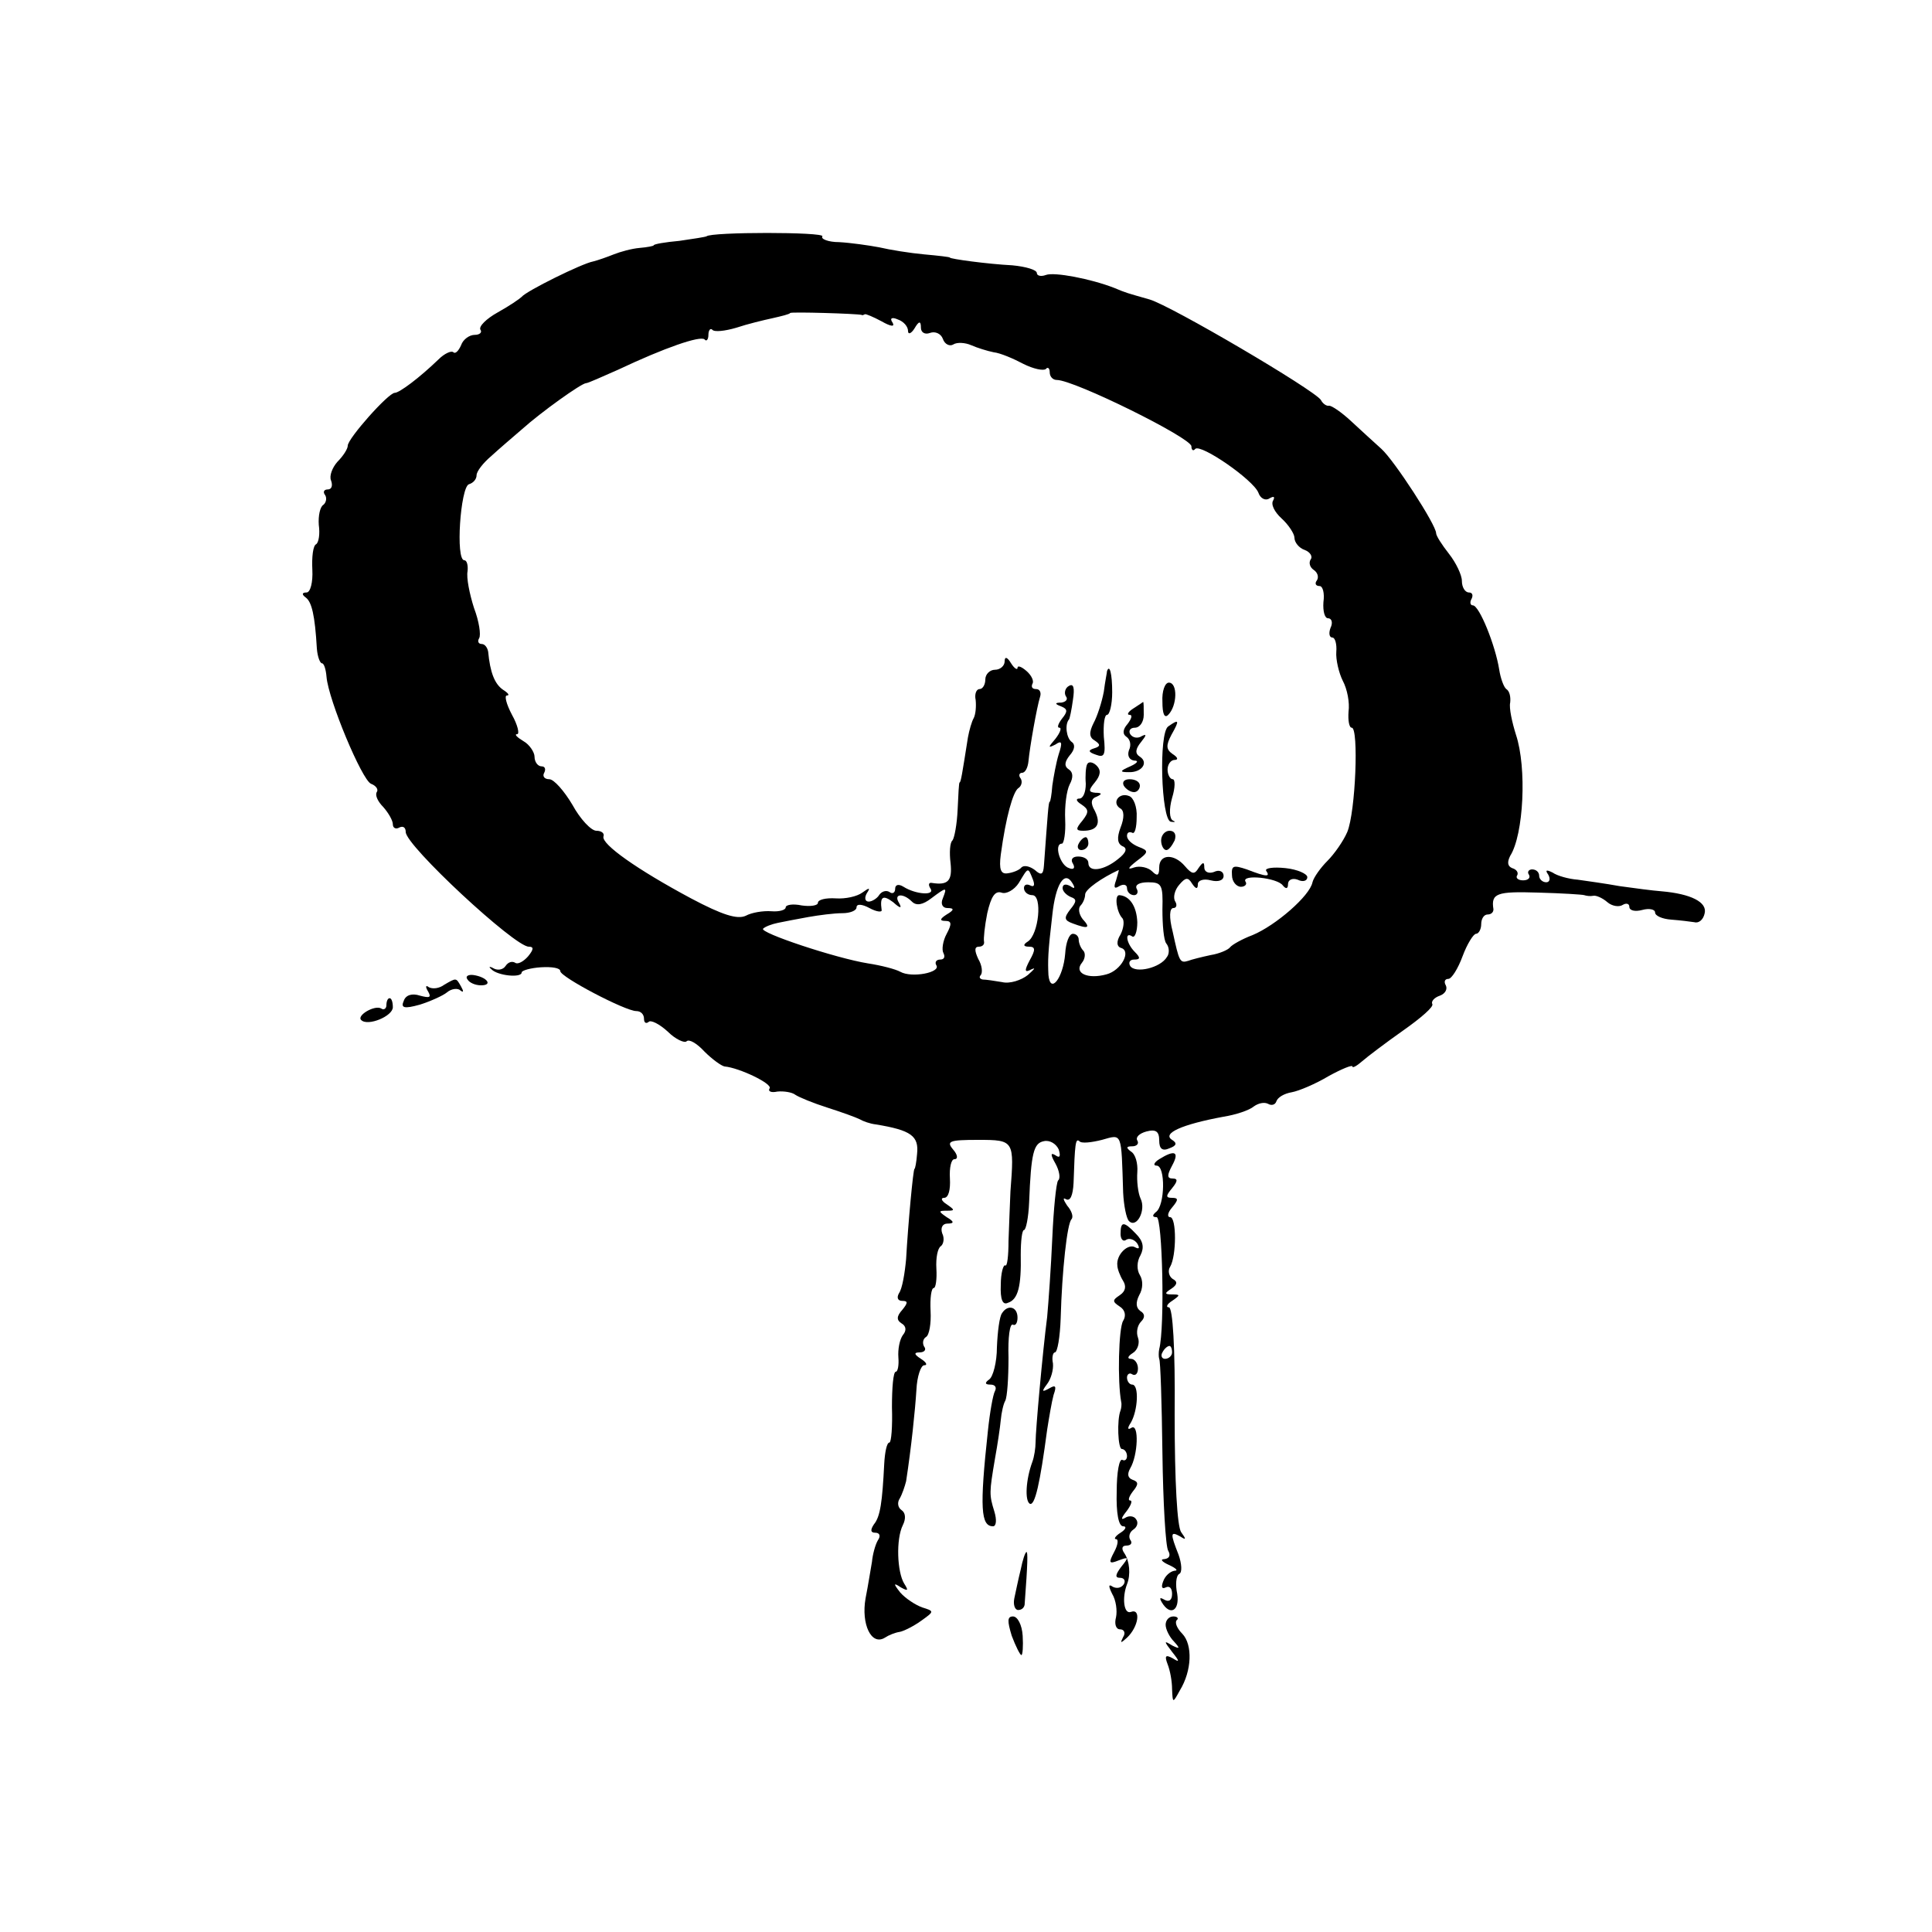<?xml version="1.0" standalone="no"?>
<!DOCTYPE svg PUBLIC "-//W3C//DTD SVG 20010904//EN"
 "http://www.w3.org/TR/2001/REC-SVG-20010904/DTD/svg10.dtd">
<svg version="1.0" xmlns="http://www.w3.org/2000/svg"
 width="300pt" height="300pt" viewBox="0 0 300 300"
 preserveAspectRatio="xMidYMid meet">
<g transform="translate(0,300) scale(0.1,-0.1)"
fill="#000000" stroke="none">
<path d="M1097 2633 c-2 -1 -21 -4 -42 -7 -22 -2 -40 -5 -40 -7 0 -1 -10 -3
-22 -4 -12 -1 -30 -6 -40 -10 -10 -4 -24 -9 -32 -11 -17 -3 -104 -46 -111 -55
-3 -3 -19 -14 -37 -24 -18 -10 -30 -22 -27 -27 3 -4 -1 -8 -9 -8 -8 0 -18 -7
-21 -16 -4 -9 -9 -14 -12 -11 -3 3 -14 -2 -23 -11 -30 -29 -61 -52 -68 -52
-10 0 -73 -71 -73 -82 0 -5 -7 -16 -16 -25 -8 -9 -13 -22 -10 -29 3 -8 1 -14
-5 -14 -6 0 -8 -4 -4 -9 3 -5 1 -12 -3 -15 -5 -3 -8 -17 -7 -31 2 -14 0 -27
-4 -30 -5 -2 -7 -20 -6 -40 1 -19 -3 -35 -9 -35 -7 0 -8 -3 -1 -8 9 -7 14 -27
17 -79 1 -13 5 -23 8 -23 3 0 6 -9 7 -21 3 -36 55 -160 69 -166 8 -3 12 -9 9
-13 -3 -5 2 -15 10 -23 8 -9 15 -21 15 -27 0 -6 5 -8 10 -5 6 3 10 0 10 -7 0
-21 169 -178 191 -178 8 0 8 -4 -1 -15 -7 -8 -16 -13 -20 -10 -5 3 -11 1 -15
-5 -4 -6 -12 -7 -18 -4 -7 4 -9 3 -4 -1 9 -10 47 -14 47 -5 0 3 14 7 30 8 17
1 30 -1 30 -6 0 -9 101 -62 118 -62 7 0 12 -5 12 -12 0 -6 3 -8 7 -5 3 4 17
-3 30 -15 12 -12 26 -18 29 -15 4 4 16 -3 28 -16 12 -12 26 -22 31 -23 23 -2
75 -27 70 -34 -3 -5 3 -7 12 -5 10 1 23 -1 28 -5 6 -4 28 -13 50 -20 22 -7 44
-15 50 -18 5 -3 16 -7 25 -8 55 -9 67 -18 64 -46 -1 -13 -3 -23 -4 -23 -2 0
-10 -86 -13 -140 -2 -22 -6 -46 -11 -53 -4 -7 -2 -12 5 -12 9 0 9 -3 0 -14 -9
-10 -9 -16 -1 -21 7 -4 8 -11 2 -18 -5 -7 -8 -22 -7 -35 1 -12 -1 -22 -4 -22
-4 0 -6 -25 -6 -55 1 -30 -1 -55 -4 -55 -4 0 -7 -15 -8 -33 -3 -59 -6 -82 -16
-94 -6 -9 -5 -13 2 -13 7 0 9 -5 4 -12 -4 -7 -8 -22 -9 -33 -2 -11 -6 -37 -10
-57 -7 -40 9 -74 30 -61 6 4 16 8 23 9 6 1 22 9 33 17 21 15 21 15 2 21 -11 4
-26 14 -34 23 -11 14 -11 16 1 8 11 -6 12 -5 5 6 -11 18 -13 69 -2 91 5 10 4
19 -2 23 -6 4 -7 12 -3 18 4 7 8 19 10 27 8 52 14 110 16 142 1 21 7 38 12 38
6 0 3 5 -5 10 -11 7 -11 10 -2 10 7 0 11 4 7 9 -3 5 -2 12 3 15 5 3 8 21 7 40
-1 20 1 36 5 36 3 0 5 14 4 30 -1 17 2 32 7 35 4 3 6 12 2 20 -3 9 1 15 8 15
11 0 11 3 -1 10 -13 9 -13 10 0 10 13 0 13 1 0 10 -8 5 -10 10 -4 10 7 0 10
13 9 30 -1 17 2 30 7 30 6 0 5 7 -2 15 -11 13 -6 15 39 15 56 0 56 -1 50 -80
-1 -19 -2 -54 -3 -77 0 -23 -2 -40 -5 -38 -3 2 -7 -12 -7 -30 -1 -23 3 -32 11
-28 16 5 21 26 20 75 0 21 2 38 5 38 3 0 7 19 8 43 3 77 7 92 23 95 9 2 19 -4
23 -13 3 -10 2 -14 -5 -9 -8 5 -8 1 0 -13 6 -11 8 -23 4 -26 -3 -4 -7 -44 -9
-89 -2 -46 -6 -101 -8 -123 -7 -54 -18 -176 -18 -195 0 -8 -2 -22 -5 -30 -10
-27 -12 -60 -4 -65 8 -4 16 32 27 115 3 19 7 43 10 54 5 14 3 16 -7 10 -11 -6
-12 -5 -3 7 6 8 10 22 9 32 -2 9 0 17 3 17 4 0 8 24 9 53 2 73 10 148 17 154
3 4 0 13 -7 21 -6 9 -7 13 -2 10 7 -4 11 6 12 25 2 61 3 70 9 65 3 -4 19 -2
35 2 32 9 30 13 33 -82 1 -20 5 -40 9 -44 12 -12 27 17 18 35 -4 9 -6 27 -5
41 1 14 -3 28 -10 32 -8 6 -7 8 2 8 7 0 11 4 8 9 -3 5 3 11 14 14 15 4 20 0
20 -14 0 -13 5 -17 16 -12 11 4 12 8 4 13 -16 10 15 24 80 36 19 3 40 10 47
16 7 5 16 7 22 4 5 -3 11 -2 13 4 2 6 12 12 24 14 11 2 37 13 57 25 20 11 37
18 37 15 0 -3 7 1 15 8 8 7 37 29 64 48 27 19 48 37 45 41 -2 4 3 10 12 13 8
3 12 10 9 16 -3 5 -2 10 4 10 5 0 15 16 22 35 7 19 17 35 21 35 4 0 8 7 8 15
0 8 4 15 10 15 5 0 9 3 9 8 -4 25 5 28 69 26 37 -1 69 -3 72 -4 3 -1 9 -2 14
-1 4 1 14 -3 22 -10 7 -6 18 -8 24 -4 5 3 10 2 10 -3 0 -6 9 -8 20 -5 11 3 20
1 20 -4 0 -5 11 -10 25 -11 13 -1 30 -3 36 -4 7 -2 14 4 16 14 4 17 -21 30
-67 34 -14 1 -43 5 -65 8 -22 4 -51 8 -65 10 -14 1 -32 6 -39 11 -10 5 -12 4
-7 -3 4 -7 2 -12 -3 -12 -6 0 -11 5 -11 10 0 6 -5 10 -11 10 -5 0 -8 -4 -5 -8
3 -5 -1 -9 -9 -9 -8 0 -12 4 -9 8 2 4 -1 9 -8 11 -7 3 -8 9 -3 19 21 33 26
137 9 188 -6 19 -11 42 -9 50 1 9 -1 18 -6 21 -4 3 -9 17 -11 30 -6 38 -31
100 -41 100 -4 0 -5 5 -2 10 3 6 1 10 -4 10 -6 0 -11 8 -11 18 0 9 -9 28 -20
42 -11 14 -20 28 -20 32 0 13 -65 113 -85 131 -11 10 -32 29 -47 43 -15 14
-30 24 -34 24 -4 -1 -10 3 -13 9 -11 16 -232 146 -266 156 -35 10 -36 10 -55
18 -36 14 -93 25 -106 20 -8 -3 -14 -1 -14 3 0 5 -17 10 -38 12 -39 2 -97 10
-97 12 0 1 -18 3 -40 5 -22 2 -53 7 -70 11 -16 3 -44 7 -62 8 -17 0 -29 5 -26
9 4 7 -173 7 -180 0z m241 -122 c1 -1 3 0 5 1 1 1 13 -4 26 -11 14 -8 21 -9
17 -2 -5 7 -1 9 8 5 9 -3 16 -11 16 -18 0 -6 5 -4 10 4 7 12 10 12 10 1 0 -7
6 -11 14 -8 8 3 17 -1 20 -9 3 -9 11 -12 16 -9 6 4 19 3 28 -1 9 -4 25 -9 35
-11 10 -1 31 -10 46 -18 16 -8 31 -11 35 -8 3 4 6 1 6 -5 0 -7 5 -12 11 -12
27 0 209 -90 209 -103 0 -6 3 -8 6 -4 9 8 90 -48 98 -68 3 -9 11 -13 17 -9 7
4 9 3 6 -3 -4 -6 2 -18 13 -28 11 -10 20 -24 20 -30 0 -7 7 -16 16 -19 8 -3
13 -10 9 -15 -3 -5 -1 -12 5 -16 6 -4 8 -11 5 -16 -4 -5 -2 -9 4 -9 5 0 8 -11
6 -25 -1 -14 2 -25 7 -25 6 0 8 -7 4 -15 -3 -8 -2 -15 3 -15 4 0 7 -10 6 -22
-1 -12 4 -33 10 -45 7 -13 11 -34 9 -48 -1 -14 1 -25 5 -25 11 0 6 -131 -7
-162 -6 -14 -20 -34 -31 -45 -10 -10 -21 -25 -23 -33 -4 -21 -57 -67 -93 -82
-16 -6 -32 -15 -35 -19 -3 -4 -17 -10 -30 -12 -14 -3 -30 -7 -35 -9 -13 -4
-14 -1 -24 45 -6 23 -5 37 1 37 5 0 6 5 3 10 -4 6 -1 18 6 26 10 12 14 12 20
2 6 -9 9 -9 9 -1 0 6 9 9 20 6 12 -3 20 0 20 7 0 7 -7 10 -15 6 -8 -3 -15 0
-15 7 0 9 -2 9 -9 -1 -6 -10 -10 -10 -21 3 -17 20 -40 19 -40 -2 0 -13 -3 -14
-11 -6 -6 6 -19 9 -28 6 -11 -4 -10 -1 4 10 19 14 19 16 3 22 -10 4 -18 11
-18 17 0 5 3 7 8 5 4 -3 7 8 7 24 1 16 -5 31 -12 33 -15 6 -27 -10 -14 -19 7
-3 7 -15 1 -30 -6 -16 -5 -25 3 -29 8 -3 6 -10 -7 -20 -22 -18 -46 -21 -46 -6
0 6 -7 10 -16 10 -9 0 -12 -5 -8 -11 4 -7 1 -10 -6 -7 -14 4 -24 38 -11 38 3
0 6 17 5 37 -1 21 2 45 7 55 6 11 5 19 -1 23 -8 5 -7 12 1 22 8 9 9 17 3 21
-8 6 -11 27 -4 35 1 1 4 15 6 30 3 19 1 26 -6 22 -6 -3 -8 -11 -5 -16 4 -5 0
-9 -7 -10 -10 0 -11 -2 0 -6 10 -4 10 -8 1 -19 -6 -8 -8 -14 -4 -14 4 0 1 -8
-6 -17 -12 -14 -12 -15 0 -9 10 7 11 3 5 -15 -4 -13 -8 -35 -10 -49 -1 -14 -3
-25 -4 -25 -2 0 -3 -18 -9 -99 -1 -14 -4 -16 -14 -7 -8 6 -17 8 -21 4 -3 -4
-13 -8 -21 -9 -11 -2 -14 6 -11 29 8 59 19 97 27 103 5 3 7 10 4 15 -4 5 -2 9
2 9 5 0 9 8 10 18 2 22 13 84 18 100 2 6 0 12 -6 12 -6 0 -8 3 -6 8 3 4 -1 13
-9 20 -8 7 -14 9 -14 5 0 -4 -5 -1 -10 7 -6 10 -10 11 -10 3 0 -7 -7 -13 -15
-13 -8 0 -15 -7 -15 -15 0 -8 -4 -15 -9 -15 -5 0 -8 -8 -6 -17 1 -10 0 -22 -3
-28 -3 -5 -7 -19 -9 -30 -9 -57 -11 -70 -13 -70 -1 0 -2 -19 -3 -42 -1 -23 -5
-44 -8 -48 -4 -3 -5 -19 -3 -35 3 -28 -4 -35 -29 -31 -5 1 -6 -3 -2 -9 7 -11
-23 -9 -42 3 -8 5 -13 3 -13 -3 0 -6 -4 -9 -9 -5 -5 3 -12 1 -16 -5 -3 -5 -11
-10 -16 -10 -6 0 -7 6 -3 13 6 9 4 9 -7 1 -8 -6 -26 -10 -41 -9 -16 1 -28 -2
-28 -7 0 -4 -11 -6 -25 -4 -14 3 -25 1 -25 -3 0 -4 -10 -7 -22 -6 -13 1 -31
-2 -40 -7 -13 -6 -36 1 -85 27 -84 45 -139 84 -136 96 2 5 -3 9 -11 9 -8 0
-25 18 -37 40 -13 22 -29 40 -36 40 -8 0 -11 5 -8 10 3 6 1 10 -4 10 -6 0 -11
7 -11 15 0 7 -8 19 -17 24 -10 6 -15 11 -10 11 4 0 1 14 -8 30 -9 17 -12 30
-8 30 5 0 2 4 -6 9 -13 9 -20 27 -23 59 -1 6 -5 12 -10 12 -5 0 -7 4 -4 9 3 5
0 26 -8 47 -7 22 -12 47 -10 57 1 9 -1 17 -5 17 -14 0 -6 113 7 118 7 2 12 8
12 14 0 6 10 19 23 30 12 11 33 29 47 41 30 27 93 72 100 72 3 0 25 10 50 21
72 34 127 53 134 47 3 -4 6 0 6 7 0 7 3 11 6 8 3 -4 20 -2 37 3 18 6 43 12 57
15 13 3 26 6 27 8 2 2 103 -1 111 -3z m266 -877 c3 -8 2 -12 -4 -9 -6 3 -10 1
-10 -4 0 -6 6 -11 13 -11 16 0 10 -61 -7 -72 -8 -5 -7 -8 2 -8 10 0 10 -5 1
-21 -9 -17 -8 -20 3 -14 7 3 4 0 -6 -9 -10 -8 -28 -14 -40 -11 -12 2 -25 4
-30 4 -5 1 -6 4 -3 7 3 4 2 15 -4 25 -6 13 -6 19 1 19 5 0 9 3 8 8 -1 4 1 24
5 44 6 26 12 35 22 32 7 -3 20 4 27 15 15 25 14 25 22 5z m129 -1 c-4 -11 -3
-14 5 -9 7 4 12 2 12 -3 0 -6 5 -11 11 -11 5 0 7 5 4 10 -3 6 4 10 18 10 21 0
23 -4 22 -42 0 -24 2 -48 6 -53 5 -6 5 -16 1 -21 -10 -17 -49 -26 -57 -14 -3
5 -1 10 6 10 10 0 10 3 1 12 -13 13 -16 32 -4 24 4 -3 8 7 8 22 -1 25 -12 41
-28 42 -8 0 -4 -27 5 -36 3 -4 2 -15 -3 -25 -7 -11 -6 -19 1 -21 16 -5 0 -35
-23 -41 -29 -8 -51 2 -38 18 5 6 6 15 2 19 -4 4 -7 12 -7 17 0 5 -4 9 -9 9 -6
0 -11 -14 -12 -31 -3 -37 -23 -64 -26 -33 -1 22 -1 34 6 93 5 48 19 70 31 50
5 -8 4 -10 -3 -5 -7 4 -12 3 -12 -3 0 -5 6 -11 13 -14 9 -3 9 -7 -1 -19 -10
-13 -10 -17 4 -22 24 -9 28 -7 15 7 -6 8 -7 17 -3 21 4 4 7 12 7 17 0 8 26 26
52 38 1 1 -1 -6 -4 -16z m-269 -28 c-4 -9 0 -15 7 -15 11 0 11 -3 -1 -10 -11
-7 -11 -10 -2 -10 10 0 10 -5 2 -20 -6 -11 -8 -25 -5 -30 3 -6 1 -10 -5 -10
-6 0 -9 -4 -6 -9 7 -11 -38 -20 -56 -10 -7 4 -30 10 -50 13 -50 8 -170 48
-163 54 3 3 13 7 23 9 9 2 31 6 47 9 17 3 40 6 53 6 12 0 22 4 22 9 0 6 9 5
20 -1 11 -6 20 -7 19 -3 -3 21 2 24 18 12 11 -10 14 -10 9 -1 -9 14 6 16 20 2
7 -7 17 -5 30 5 24 18 25 18 18 0z"/>
<path d="M1719 1958 c0 -2 -3 -16 -5 -32 -3 -16 -10 -38 -16 -49 -7 -14 -7
-22 2 -27 9 -6 9 -9 -1 -12 -10 -3 -9 -6 3 -10 13 -5 15 0 12 28 -1 19 1 34 5
34 4 0 8 16 8 35 0 29 -4 44 -8 33z"/>
<path d="M1805 1910 c0 -18 3 -26 9 -20 14 14 15 50 1 50 -6 0 -11 -13 -10
-30z"/>
<path d="M1760 1900 c-8 -5 -11 -10 -6 -10 5 0 3 -6 -3 -14 -8 -9 -8 -16 -2
-20 6 -4 8 -13 4 -21 -3 -9 1 -15 8 -16 8 0 5 -4 -6 -9 -16 -7 -17 -9 -3 -9
21 -1 32 15 18 24 -8 5 -7 12 2 23 8 10 9 13 1 9 -6 -4 -14 -3 -18 3 -3 5 0
10 7 10 8 0 14 9 14 20 0 11 0 20 -1 20 0 0 -7 -5 -15 -10z"/>
<path d="M1814 1872 c-15 -10 -11 -145 4 -148 7 -1 8 0 3 2 -5 3 -6 17 -1 35
5 16 5 29 1 29 -4 0 -8 7 -8 15 0 8 5 15 11 15 6 0 5 4 -3 9 -10 7 -11 13 -2
30 13 23 12 25 -5 13z"/>
<path d="M1688 1813 c-2 -4 -3 -18 -2 -30 0 -13 -4 -23 -10 -23 -6 0 -5 -4 3
-9 12 -8 12 -12 2 -25 -11 -13 -11 -16 1 -16 22 0 28 11 18 31 -7 12 -6 19 3
22 9 4 8 6 -2 6 -11 1 -11 4 -1 16 9 11 10 19 3 26 -6 6 -13 7 -15 2z"/>
<path d="M1745 1780 c3 -5 10 -10 16 -10 5 0 9 5 9 10 0 6 -7 10 -16 10 -8 0
-12 -4 -9 -10z"/>
<path d="M1803 1695 c0 -8 4 -15 8 -15 4 0 9 7 13 15 3 9 0 15 -8 15 -7 0 -13
-7 -13 -15z"/>
<path d="M1675 1690 c-3 -5 -1 -10 4 -10 6 0 11 5 11 10 0 6 -2 10 -4 10 -3 0
-8 -4 -11 -10z"/>
<path d="M1913 1641 c0 -10 7 -18 14 -18 6 0 10 4 7 8 -7 12 50 6 58 -6 5 -6
8 -5 8 2 0 7 7 10 15 7 8 -4 15 -2 15 4 0 5 -15 12 -34 14 -19 2 -32 0 -30 -4
7 -10 1 -10 -30 2 -21 7 -24 6 -23 -9z"/>
<path d="M726 1479 c3 -5 12 -9 21 -9 19 0 9 13 -12 16 -8 1 -13 -2 -9 -7z"/>
<path d="M690 1471 c-8 -6 -18 -7 -24 -4 -5 4 -6 1 -1 -7 5 -9 2 -10 -13 -6
-12 4 -22 1 -25 -8 -5 -11 0 -13 25 -6 16 5 36 14 42 19 7 6 17 7 21 3 5 -4 5
-1 1 6 -8 14 -7 14 -26 3z"/>
<path d="M600 1439 c0 -5 -4 -8 -8 -5 -10 6 -39 -11 -31 -18 10 -10 49 6 49
20 0 8 -2 14 -5 14 -3 0 -5 -5 -5 -11z"/>
<path d="M1800 1200 c-8 -5 -10 -10 -4 -10 14 0 13 -62 -1 -72 -6 -5 -6 -8 1
-8 9 0 13 -171 4 -205 -1 -5 -1 -12 0 -15 2 -3 4 -68 5 -146 1 -77 5 -146 9
-152 4 -7 2 -12 -6 -13 -7 0 -4 -4 7 -9 11 -5 15 -9 9 -9 -7 -1 -15 -8 -18
-17 -3 -8 -2 -12 4 -9 6 3 10 -1 10 -10 0 -10 -5 -13 -12 -9 -7 4 -8 3 -4 -4
13 -22 28 -13 24 13 -3 14 -2 28 3 31 5 2 4 16 -1 30 -13 33 -13 37 3 28 9 -6
9 -4 1 7 -6 9 -10 77 -10 182 1 105 -3 167 -9 167 -5 0 -3 5 5 10 13 9 13 10
0 10 -12 0 -12 2 -1 9 9 6 10 11 2 15 -6 4 -8 13 -4 19 10 17 10 77 0 77 -5 0
-4 7 3 15 10 12 10 15 0 15 -10 0 -10 3 0 15 9 11 9 15 1 15 -9 0 -9 5 -1 20
12 22 4 25 -20 10z m20 -300 c0 -5 -5 -10 -11 -10 -5 0 -7 5 -4 10 3 6 8 10
11 10 2 0 4 -4 4 -10z"/>
<path d="M1740 1084 c0 -8 4 -13 9 -9 5 3 13 0 17 -6 4 -7 3 -9 -3 -6 -11 7
-30 -11 -28 -28 0 -5 4 -16 9 -24 5 -8 4 -16 -5 -22 -12 -8 -12 -10 0 -18 8
-5 10 -14 5 -22 -7 -11 -9 -94 -3 -126 1 -4 0 -10 -1 -13 -6 -15 -4 -60 2 -60
4 0 8 -5 8 -11 0 -5 -3 -8 -7 -6 -5 3 -9 -19 -9 -49 -1 -34 3 -54 10 -54 6 0
4 -5 -4 -10 -8 -5 -11 -10 -7 -10 4 0 3 -9 -3 -20 -9 -17 -8 -19 7 -13 16 6
16 5 4 -10 -9 -12 -10 -17 -2 -17 7 0 9 -5 6 -10 -4 -6 -11 -7 -17 -4 -7 5 -7
1 -1 -11 6 -10 8 -26 6 -36 -3 -11 0 -19 6 -19 7 0 9 -6 5 -12 -5 -10 -4 -10
6 -1 18 17 22 46 6 40 -11 -4 -14 22 -6 43 6 15 4 36 -4 48 -5 7 -4 12 3 12 7
0 10 4 6 9 -3 5 -1 12 5 16 6 4 8 11 4 16 -3 5 -11 6 -17 2 -7 -4 -6 0 2 10 7
9 10 17 6 17 -4 0 -2 6 4 14 9 11 9 15 0 18 -8 3 -9 9 -4 18 12 20 14 70 2 63
-6 -4 -7 -1 -1 8 11 19 13 59 2 59 -4 0 -8 5 -8 11 0 5 4 8 8 5 5 -3 9 1 9 9
0 8 -5 15 -11 15 -6 0 -5 4 3 9 8 5 11 16 8 24 -3 8 -1 19 5 25 6 6 6 12 -1
16 -7 5 -8 13 -2 25 6 10 6 23 1 31 -5 8 -5 21 1 31 6 12 4 22 -7 33 -19 20
-24 20 -24 0z"/>
<path d="M1556 961 c-4 -5 -7 -29 -8 -53 0 -23 -6 -46 -12 -50 -7 -5 -7 -8 2
-8 7 0 10 -4 7 -10 -3 -5 -8 -33 -11 -62 -13 -120 -11 -148 8 -148 5 0 6 10 2
23 -8 26 -8 29 1 82 4 22 8 49 9 60 1 11 4 25 7 30 3 6 5 35 5 67 -1 31 2 54
7 51 4 -2 7 3 7 11 0 17 -15 21 -24 7z"/>
<path d="M1585 563 c-4 -16 -8 -36 -10 -45 -2 -10 1 -18 6 -18 5 0 9 3 10 8 5
66 5 82 3 82 -2 0 -6 -12 -9 -27z"/>
<path d="M1571 460 c6 -16 13 -30 15 -30 2 0 3 14 2 30 -1 17 -8 30 -15 30 -9
0 -9 -7 -2 -30z"/>
<path d="M1810 477 c0 -7 6 -19 13 -26 10 -11 9 -12 -3 -6 -13 8 -13 7 0 -10
12 -15 12 -17 1 -10 -11 6 -13 4 -8 -9 4 -10 7 -27 7 -39 1 -22 1 -22 12 -2
19 31 20 71 4 88 -8 8 -12 17 -9 21 4 3 1 6 -5 6 -7 0 -12 -6 -12 -13z"/>
</g>
</svg>
